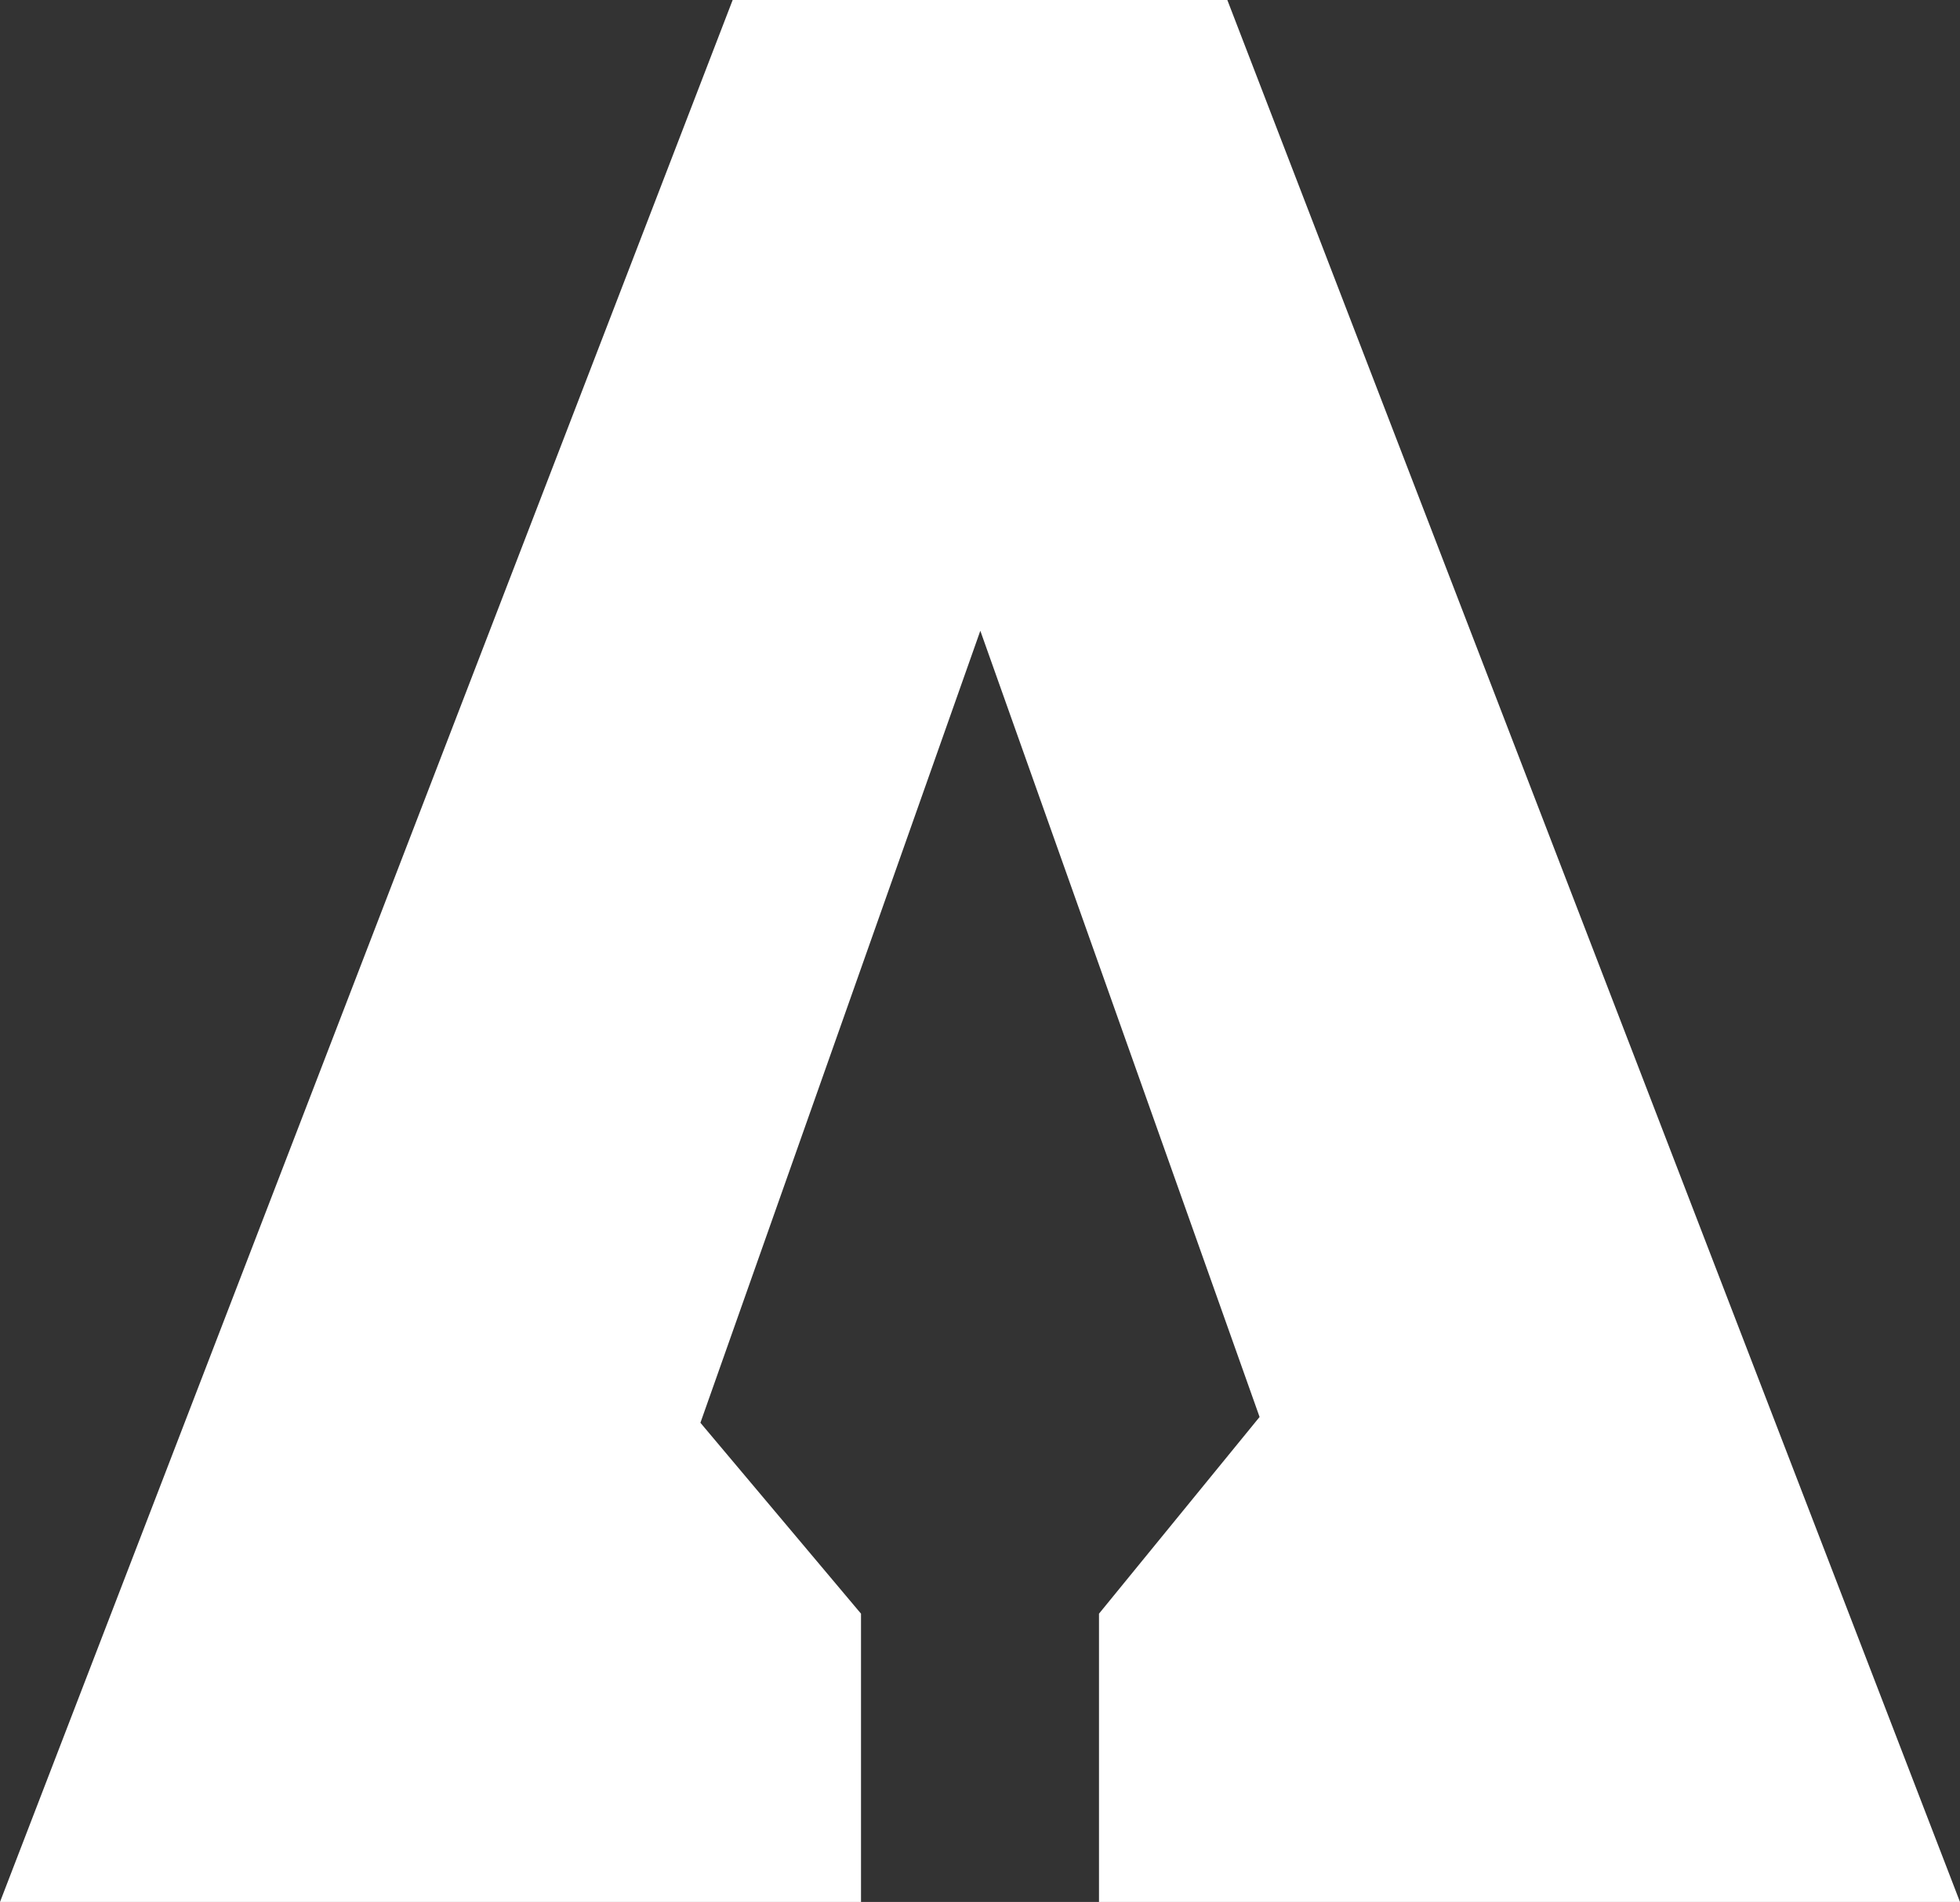 <?xml version="1.0" encoding="UTF-8"?> <svg xmlns="http://www.w3.org/2000/svg" viewBox="0 0 30.39 29.49"><rect x="0" y="0" width="30.39" height="29.49" fill="#333333" stroke="none"/><defs><style>.cls-1{fill:#fff;}</style></defs><title>arrowhead-logo-a</title><g id="Layer_2" data-name="Layer 2"><g id="Layer_1-2" data-name="Layer 1"><polygon class="cls-1" points="13.35 25.02 10.86 22.06 15.2 9.78 19.53 21.97 17.04 25.02 17.04 29.49 30.39 29.49 19.03 0 11.36 0 0 29.49 13.35 29.49 13.35 25.02"></polygon></g></g></svg> 
